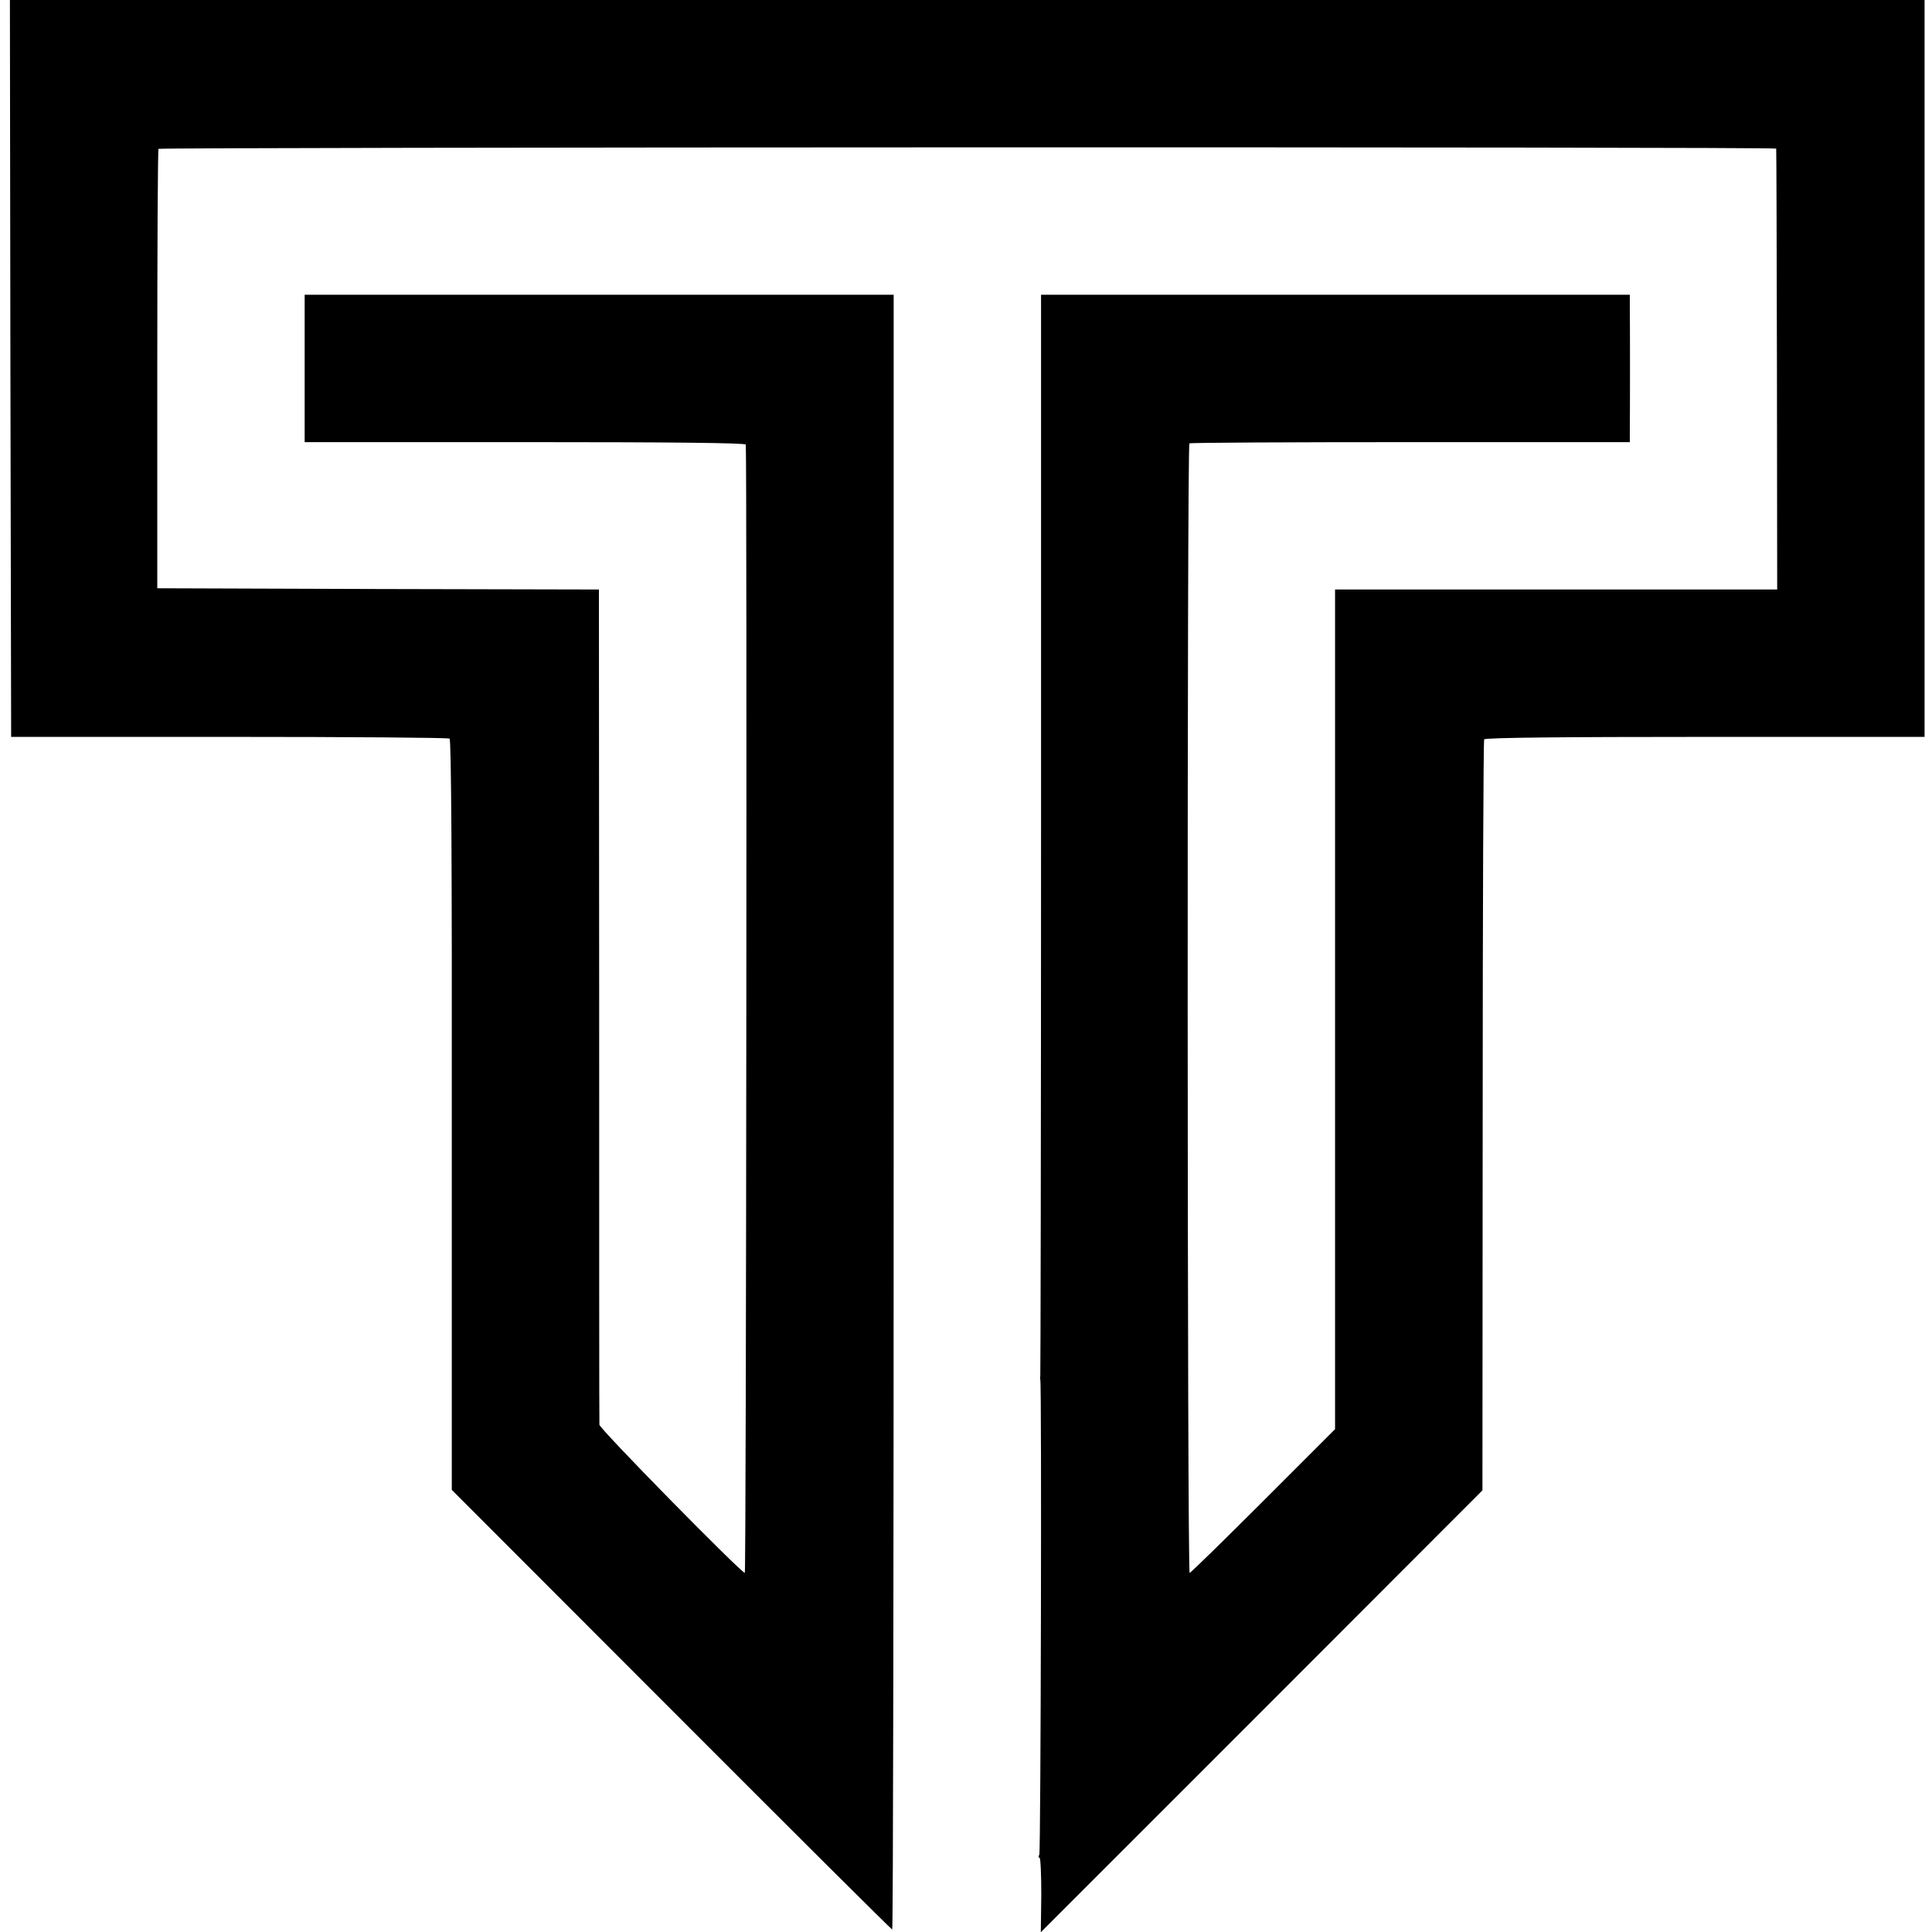 <?xml version="1.0" standalone="no"?>
<!DOCTYPE svg PUBLIC "-//W3C//DTD SVG 20010904//EN"
 "http://www.w3.org/TR/2001/REC-SVG-20010904/DTD/svg10.dtd">
<svg version="1.0" xmlns="http://www.w3.org/2000/svg"
 width="780pt" height="780pt" viewBox="0 0 780 780"
 preserveAspectRatio="xMidYMid meet">
<g transform="translate(0,780) scale(0.1,-0.1)"
fill="#000000" stroke="none">
<path d="M42 6313 l3 -1488 880 0 c484 0 885 -3 890 -7 7 -4 10 -521 9 -1519
l0 -1514 886 -887 c488 -489 889 -888 892 -888 4 0 6 1485 6 3300 l0 3300
-1189 0 -1189 0 0 -298 0 -297 890 0 c591 0 890 -3 891 -10 5 -66 2 -4555 -4
-4555 -15 0 -587 582 -587 598 -1 10 -1 772 -1 1694 l-1 1678 -891 2 -892 3 0
883 c0 486 2 887 5 891 6 7 6529 9 6531 1 1 -3 2 -404 3 -892 l1 -888 -892 0
-893 0 0 -1695 0 -1695 -290 -290 c-159 -159 -293 -290 -297 -290 -10 0 -11
4553 -1 4560 3 3 405 5 892 5 l886 0 0 45 c1 83 1 444 0 498 l0 52 -1188 0
-1189 0 0 -2177 c0 -1198 -2 -2182 -3 -2188 -1 -5 -1 -12 0 -15 6 -15 2 -1909
-4 -1918 -4 -7 -4 -12 1 -12 4 0 7 -68 7 -150 l-2 -151 892 892 891 892 1
1511 c0 832 3 1516 6 1521 4 7 323 10 892 10 l886 0 0 1487 0 1488 -3865 0
-3865 0 2 -1487z"/>
</g>
</svg>
